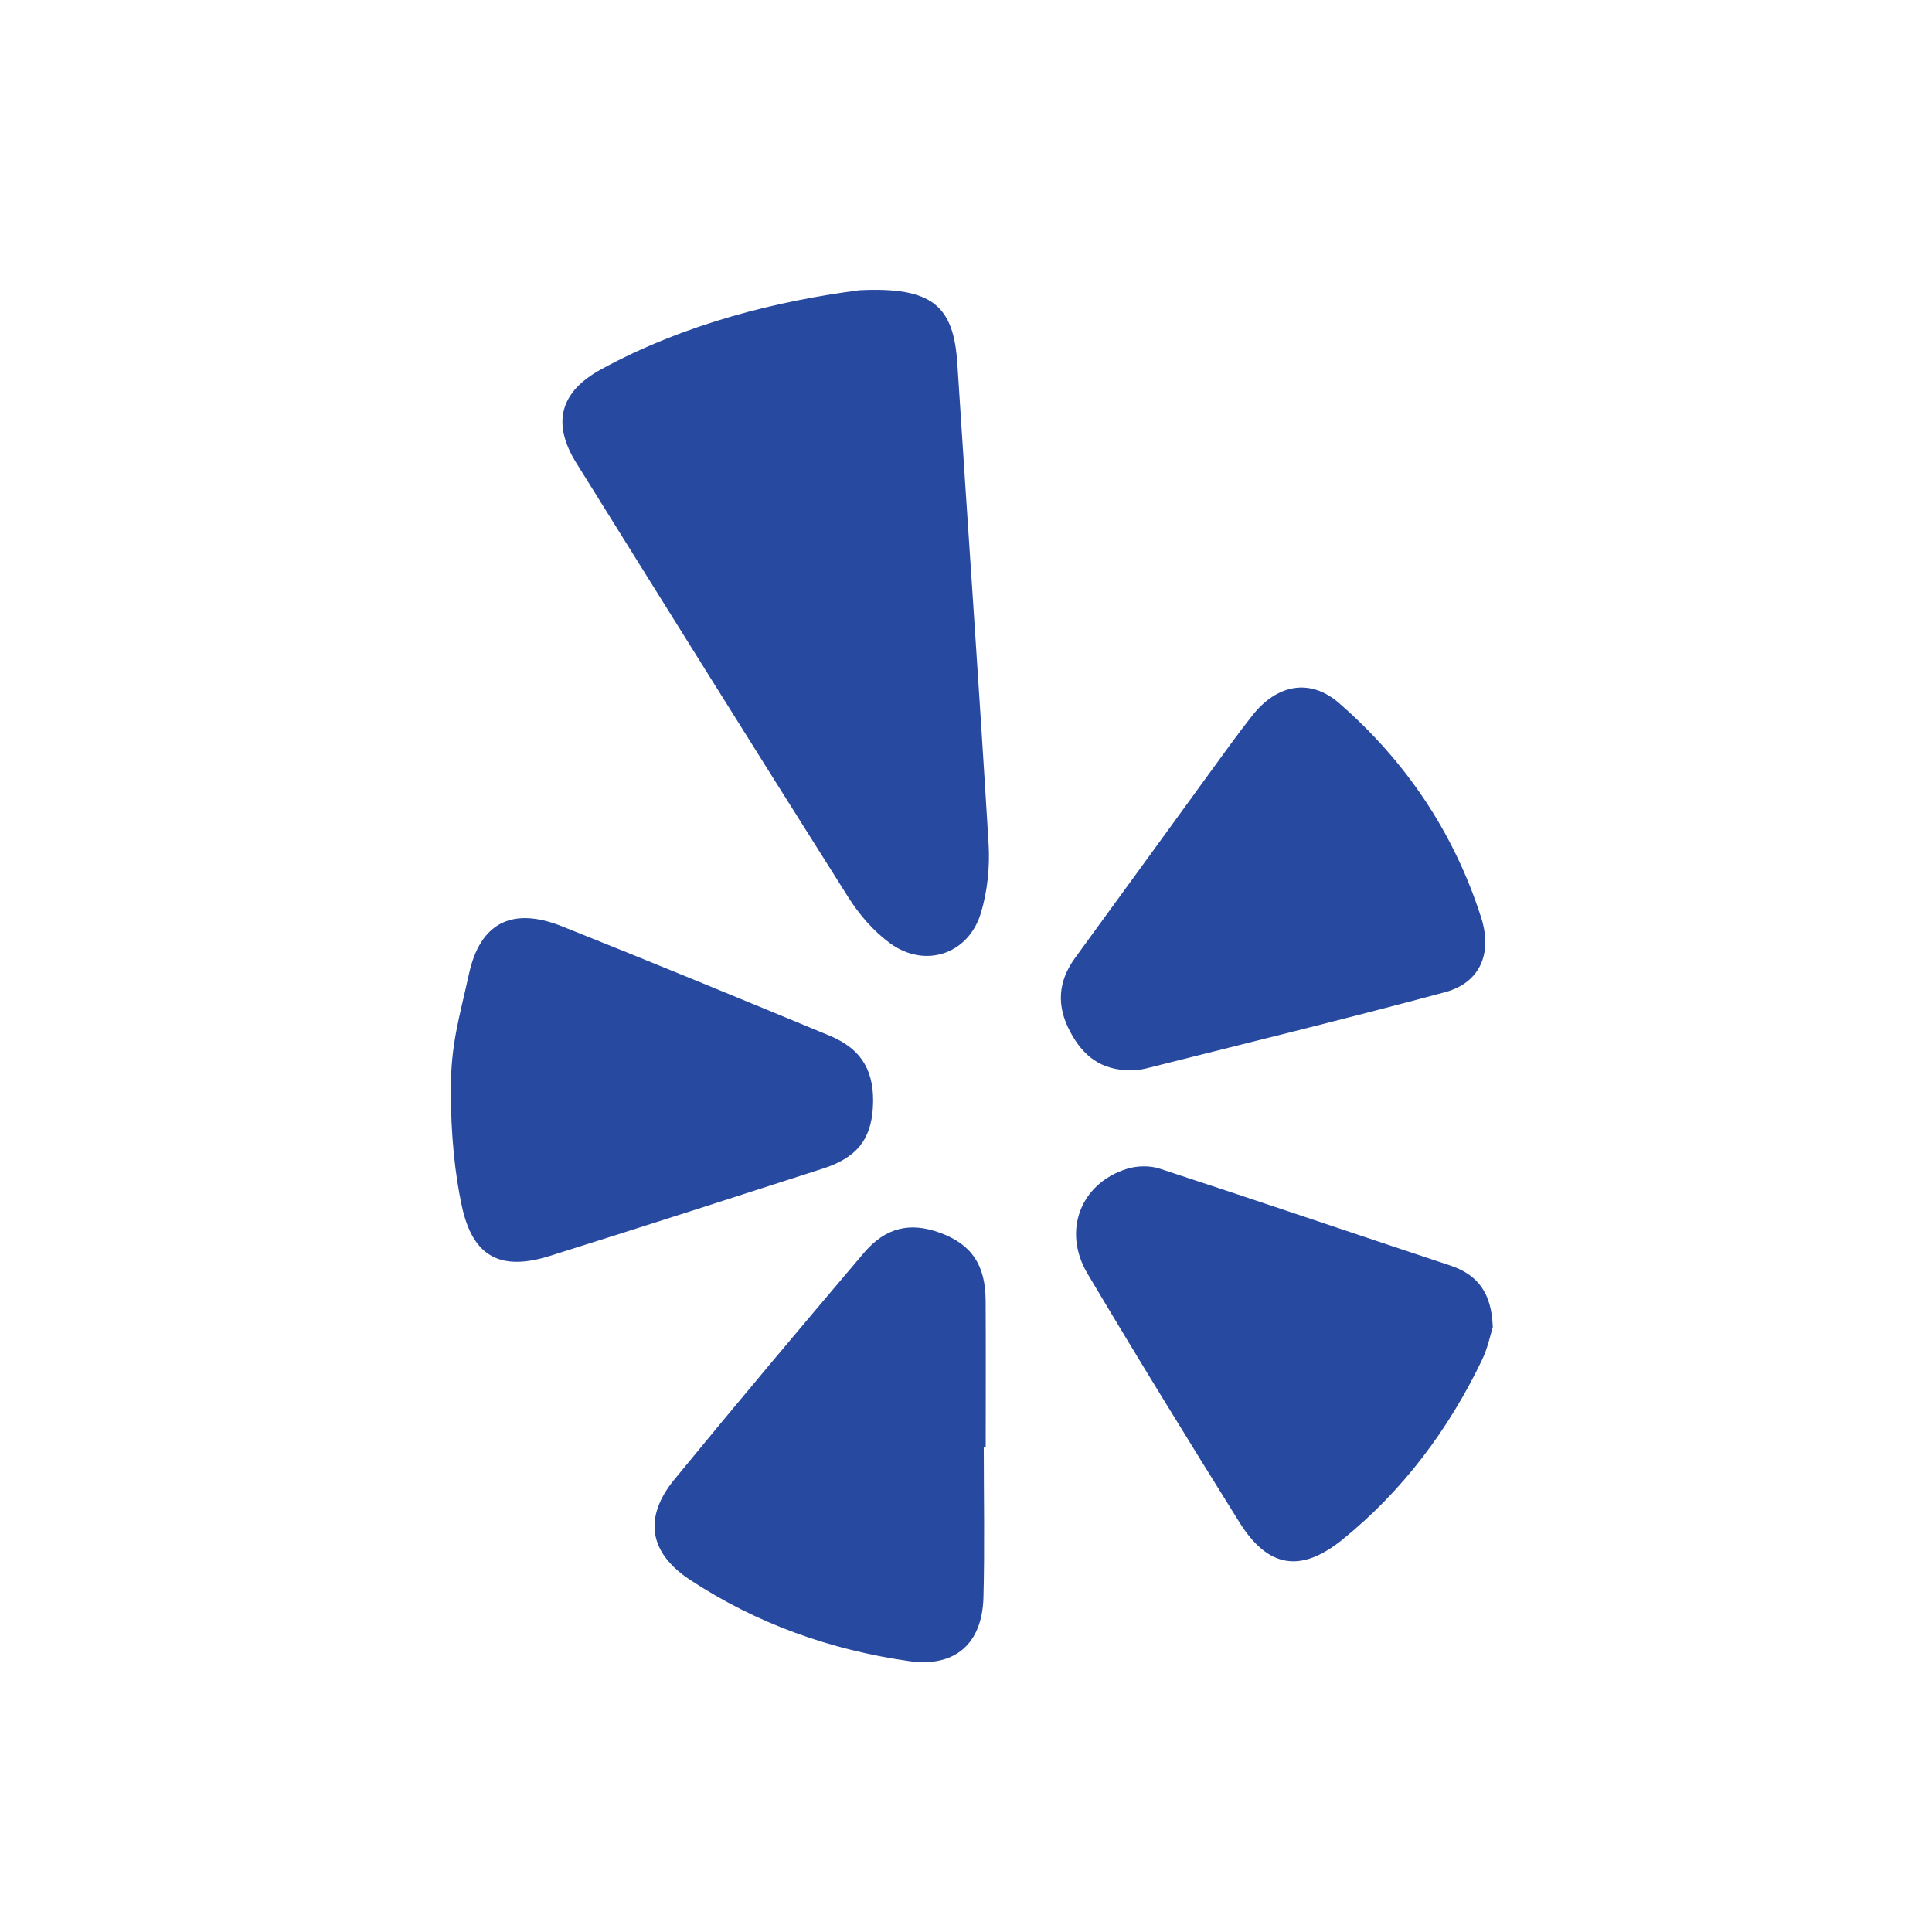 <svg xmlns="http://www.w3.org/2000/svg" width="60" height="60" viewBox="0 0 60 60">
    <g fill="none" fill-rule="evenodd">
        <g fill="#27499F">
            <g>
                <path d="M29.2 38.288c.967.356 1.402.987 1.41 2.094.009 1.524.002 3.048.002 4.572h-.06c0 1.553.031 3.108-.01 4.66-.038 1.432-.883 2.175-2.303 1.974-2.446-.346-4.741-1.164-6.808-2.524-1.287-.847-1.45-1.946-.482-3.125 1.935-2.36 3.9-4.695 5.875-7.023.681-.803 1.443-.972 2.376-.628zm6.811-1.996c3.013.986 6.011 2.01 9.02 3.007.865.286 1.294.857 1.329 1.918-.076.24-.157.647-.331 1.01-1.04 2.167-2.458 4.061-4.33 5.58-1.31 1.062-2.328.88-3.21-.534-1.596-2.561-3.18-5.129-4.718-7.723-.788-1.329-.206-2.805 1.225-3.25.312-.098.709-.108 1.015-.008zm-18.56-7.525c2.783 1.11 5.553 2.252 8.321 3.4 1.006.417 1.404 1.131 1.336 2.234-.062.994-.505 1.552-1.55 1.89-2.825.912-5.65 1.823-8.483 2.713-1.539.484-2.39.02-2.73-1.537-.21-.968-.345-2.19-.345-3.617 0-1.426.258-2.21.565-3.607.35-1.597 1.357-2.086 2.885-1.476zm24.135-6.931c2.078 1.805 3.574 4.038 4.412 6.658.368 1.15-.066 2.035-1.117 2.318-3.092.833-6.203 1.591-9.31 2.375-.168.042-.348.045-.42.054-.973.008-1.522-.466-1.91-1.189-.433-.802-.394-1.564.148-2.306 1.384-1.895 2.76-3.795 4.141-5.692.45-.616.892-1.239 1.364-1.836.763-.965 1.787-1.168 2.692-.382zM29.731 11.292c.318 4.969.671 9.936.97 14.907.043.715-.032 1.476-.24 2.16-.39 1.284-1.744 1.725-2.826.93-.506-.37-.949-.883-1.286-1.416-2.835-4.485-5.642-8.987-8.448-13.49-.763-1.226-.53-2.206.774-2.917 2.642-1.438 5.517-2.127 8.016-2.453 2.275-.11 2.925.494 3.04 2.279z" transform="translate(-258 -237) translate(258 237)"/>
            </g>
        </g>
    </g>
</svg>
